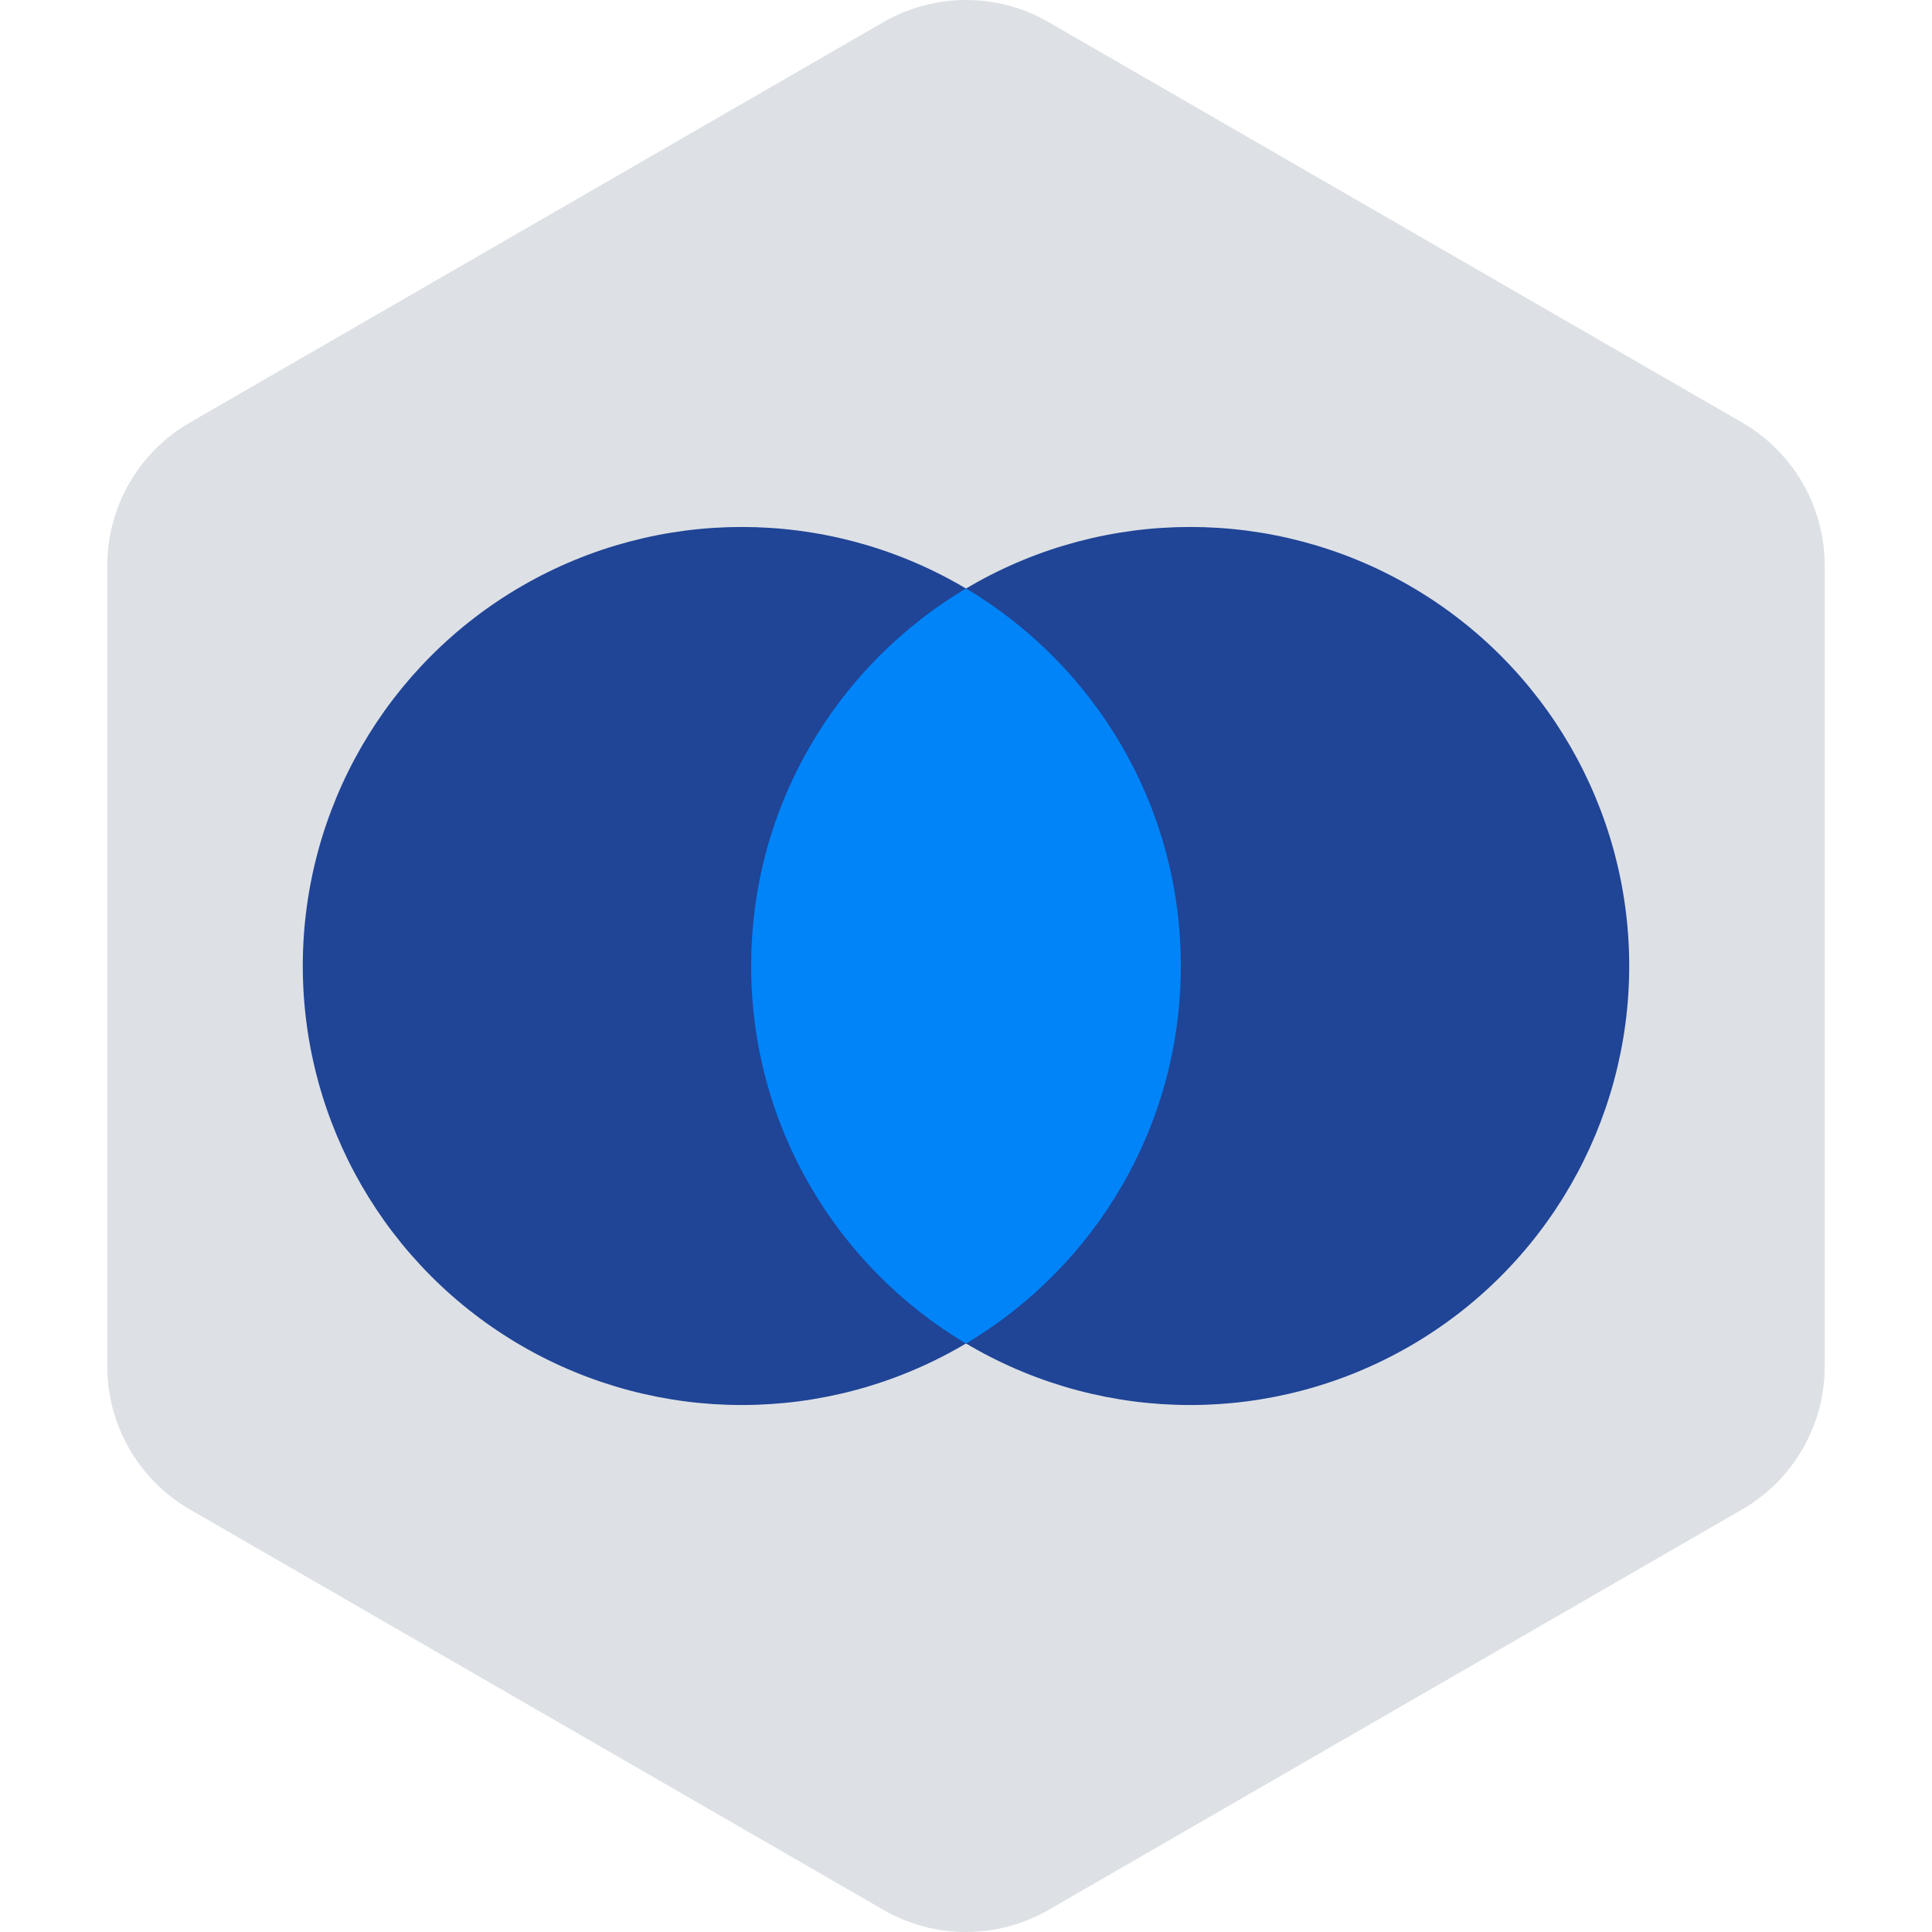 <?xml version="1.0" encoding="UTF-8"?>
<svg xmlns="http://www.w3.org/2000/svg" width="96" height="96" viewBox="0 0 96 96" fill="none">
  <g clip-path="url(#clip0_2104_22712)">
    <path d="M43.894 1.1C46.434 -0.367 49.565 -0.367 52.105 1.1L86.563 20.994C89.104 22.461 90.669 25.172 90.669 28.106V67.894C90.669 70.828 89.104 73.539 86.563 75.006L52.105 94.9C49.565 96.367 46.434 96.367 43.894 94.9L9.436 75.006C6.895 73.539 5.33 70.828 5.33 67.894V28.106C5.33 25.172 6.895 22.461 9.436 20.994L43.894 1.1Z" fill="#DDE1E5"></path>
    <circle cx="36.86" cy="48" r="21.815" fill="#204496"></circle>
    <circle cx="59.14" cy="48" r="21.815" fill="#204496"></circle>
    <path fill-rule="evenodd" clip-rule="evenodd" d="M48 66.761C54.392 62.957 58.675 55.979 58.675 48C58.675 40.021 54.392 33.043 48 29.239C41.607 33.043 37.324 40.021 37.324 48C37.324 55.979 41.607 62.957 48 66.761Z" fill="#0084F8"></path>
  </g>
  <defs>
    <clipPath id="clip0_2104_22712">
      <rect width="96" height="96" fill="white"></rect>
    </clipPath>
  </defs>
</svg>
